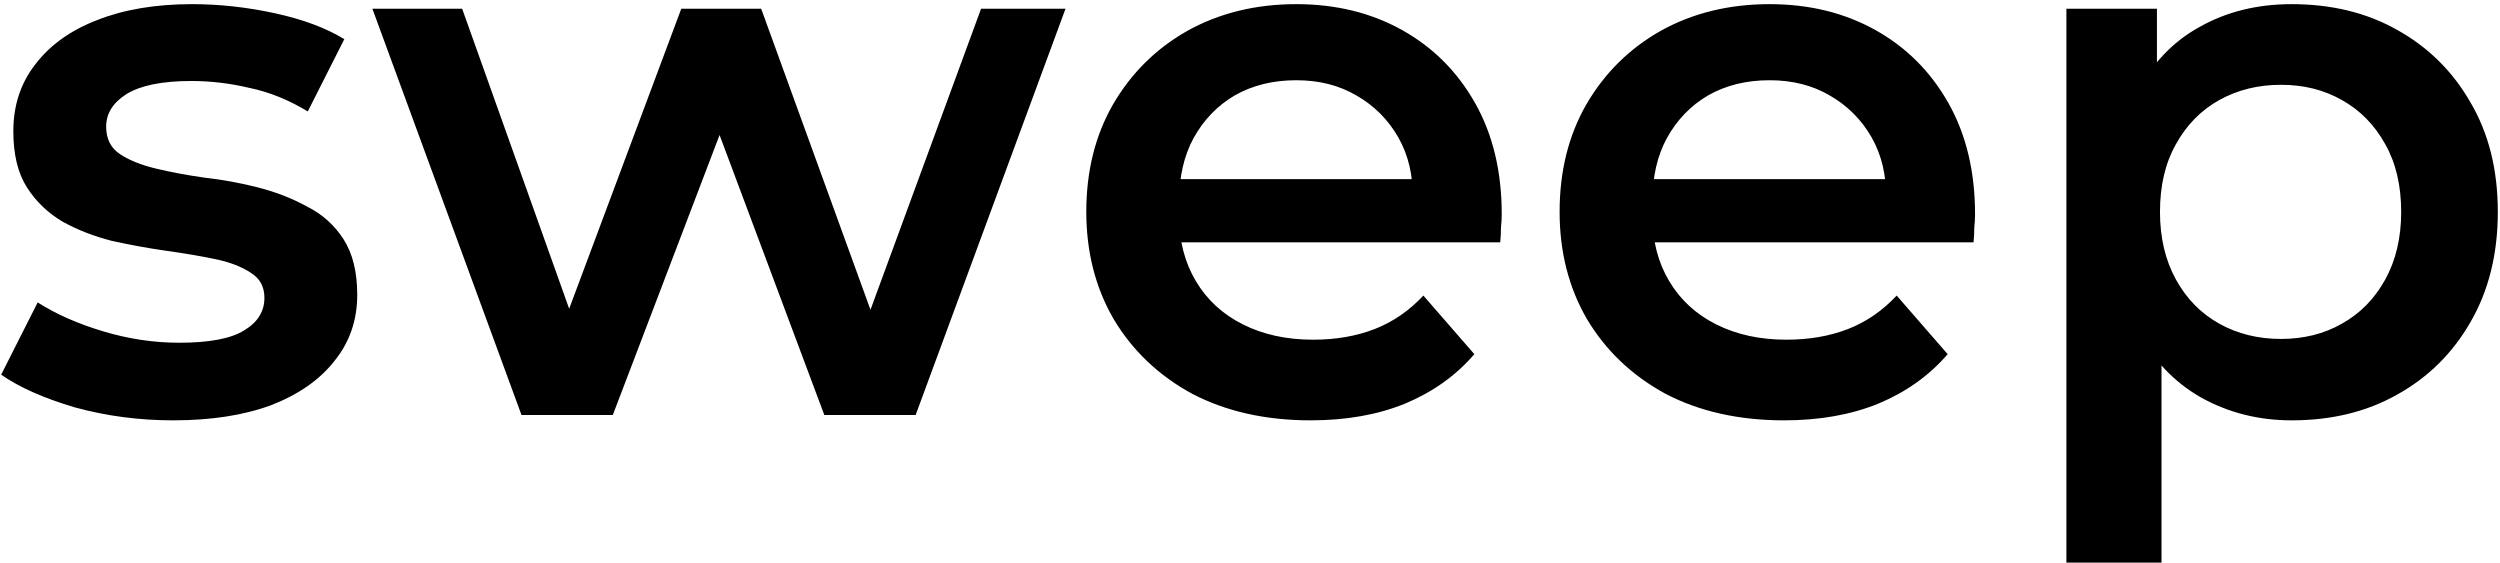 <?xml version="1.0" encoding="UTF-8"?> <svg xmlns="http://www.w3.org/2000/svg" width="506" height="114" viewBox="0 0 506 114" fill="none"> <path d="M35.038 85.078C28.159 85.078 21.537 84.205 15.172 82.46C8.909 80.612 3.93 78.405 0.234 75.838L7.626 61.208C11.322 63.569 15.737 65.52 20.87 67.06C26.003 68.6 31.137 69.37 36.27 69.37C42.327 69.37 46.691 68.549 49.36 66.906C52.132 65.263 53.518 63.056 53.518 60.284C53.518 58.025 52.594 56.331 50.746 55.202C48.898 53.97 46.485 53.046 43.508 52.43C40.531 51.814 37.194 51.249 33.498 50.736C29.905 50.223 26.26 49.555 22.564 48.734C18.971 47.81 15.685 46.527 12.708 44.884C9.731 43.139 7.318 40.829 5.47 37.954C3.622 35.079 2.698 31.281 2.698 26.558C2.698 21.322 4.187 16.805 7.164 13.006C10.141 9.105 14.299 6.127 19.638 4.074C25.079 1.918 31.496 0.84 38.888 0.84C44.432 0.84 50.027 1.456 55.674 2.688C61.321 3.92 65.992 5.665 69.688 7.924L62.296 22.554C58.395 20.193 54.442 18.601 50.438 17.78C46.537 16.856 42.635 16.394 38.734 16.394C32.882 16.394 28.519 17.267 25.644 19.012C22.872 20.757 21.486 22.965 21.486 25.634C21.486 28.098 22.41 29.946 24.258 31.178C26.106 32.41 28.519 33.385 31.496 34.104C34.473 34.823 37.759 35.439 41.352 35.952C45.048 36.363 48.693 37.03 52.286 37.954C55.879 38.878 59.165 40.161 62.142 41.804C65.222 43.344 67.686 45.551 69.534 48.426C71.382 51.301 72.306 55.048 72.306 59.668C72.306 64.801 70.766 69.267 67.686 73.066C64.709 76.865 60.448 79.842 54.904 81.998C49.36 84.051 42.738 85.078 35.038 85.078ZM105.552 84L75.368 1.764H93.54L119.412 74.298H110.788L137.892 1.764H154.062L180.396 74.298H171.926L198.568 1.764H215.662L185.324 84H166.844L142.82 19.782H148.518L124.032 84H105.552ZM265.296 85.078C256.158 85.078 248.15 83.281 241.272 79.688C234.496 75.992 229.208 70.961 225.41 64.596C221.714 58.231 219.866 50.993 219.866 42.882C219.866 34.669 221.662 27.431 225.256 21.168C228.952 14.803 233.982 9.823 240.348 6.23C246.816 2.637 254.156 0.84 262.37 0.84C270.378 0.84 277.513 2.585 283.776 6.076C290.038 9.567 294.966 14.495 298.56 20.86C302.153 27.225 303.95 34.72 303.95 43.344C303.95 44.165 303.898 45.089 303.796 46.116C303.796 47.143 303.744 48.118 303.642 49.042H235.112V36.26H293.478L285.932 40.264C286.034 35.541 285.059 31.383 283.006 27.79C280.952 24.197 278.129 21.373 274.536 19.32C271.045 17.267 266.99 16.24 262.37 16.24C257.647 16.24 253.489 17.267 249.896 19.32C246.405 21.373 243.633 24.248 241.58 27.944C239.629 31.537 238.654 35.798 238.654 40.726V43.806C238.654 48.734 239.783 53.097 242.042 56.896C244.3 60.695 247.483 63.621 251.59 65.674C255.696 67.727 260.419 68.754 265.758 68.754C270.378 68.754 274.536 68.035 278.232 66.598C281.928 65.161 285.213 62.902 288.088 59.822L298.406 71.68C294.71 75.992 290.038 79.329 284.392 81.69C278.848 83.949 272.482 85.078 265.296 85.078ZM361.095 85.078C351.957 85.078 343.949 83.281 337.071 79.688C330.295 75.992 325.007 70.961 321.209 64.596C317.513 58.231 315.665 50.993 315.665 42.882C315.665 34.669 317.461 27.431 321.055 21.168C324.751 14.803 329.781 9.823 336.147 6.23C342.615 2.637 349.955 0.84 358.169 0.84C366.177 0.84 373.312 2.585 379.575 6.076C385.837 9.567 390.765 14.495 394.359 20.86C397.952 27.225 399.749 34.72 399.749 43.344C399.749 44.165 399.697 45.089 399.595 46.116C399.595 47.143 399.543 48.118 399.441 49.042H330.911V36.26H389.277L381.731 40.264C381.833 35.541 380.858 31.383 378.805 27.79C376.751 24.197 373.928 21.373 370.335 19.32C366.844 17.267 362.789 16.24 358.169 16.24C353.446 16.24 349.288 17.267 345.695 19.32C342.204 21.373 339.432 24.248 337.379 27.944C335.428 31.537 334.453 35.798 334.453 40.726V43.806C334.453 48.734 335.582 53.097 337.841 56.896C340.099 60.695 343.282 63.621 347.389 65.674C351.495 67.727 356.218 68.754 361.557 68.754C366.177 68.754 370.335 68.035 374.031 66.598C377.727 65.161 381.012 62.902 383.887 59.822L394.205 71.68C390.509 75.992 385.837 79.329 380.191 81.69C374.647 83.949 368.281 85.078 361.095 85.078ZM463.823 85.078C457.15 85.078 451.041 83.538 445.497 80.458C440.056 77.378 435.693 72.758 432.407 66.598C429.225 60.335 427.633 52.43 427.633 42.882C427.633 33.231 429.173 25.326 432.253 19.166C435.436 13.006 439.748 8.437 445.189 5.46C450.631 2.38 456.842 0.84 463.823 0.84C471.934 0.84 479.069 2.585 485.229 6.076C491.492 9.567 496.42 14.443 500.013 20.706C503.709 26.969 505.557 34.361 505.557 42.882C505.557 51.403 503.709 58.847 500.013 65.212C496.42 71.475 491.492 76.351 485.229 79.842C479.069 83.333 471.934 85.078 463.823 85.078ZM418.239 113.876V1.764H436.565V21.168L435.949 43.036L437.489 64.904V113.876H418.239ZM461.667 68.6C466.287 68.6 470.394 67.573 473.987 65.52C477.683 63.467 480.609 60.489 482.765 56.588C484.921 52.687 485.999 48.118 485.999 42.882C485.999 37.543 484.921 32.975 482.765 29.176C480.609 25.275 477.683 22.297 473.987 20.244C470.394 18.191 466.287 17.164 461.667 17.164C457.047 17.164 452.889 18.191 449.193 20.244C445.497 22.297 442.571 25.275 440.415 29.176C438.259 32.975 437.181 37.543 437.181 42.882C437.181 48.118 438.259 52.687 440.415 56.588C442.571 60.489 445.497 63.467 449.193 65.52C452.889 67.573 457.047 68.6 461.667 68.6Z" fill="black"></path> </svg> 